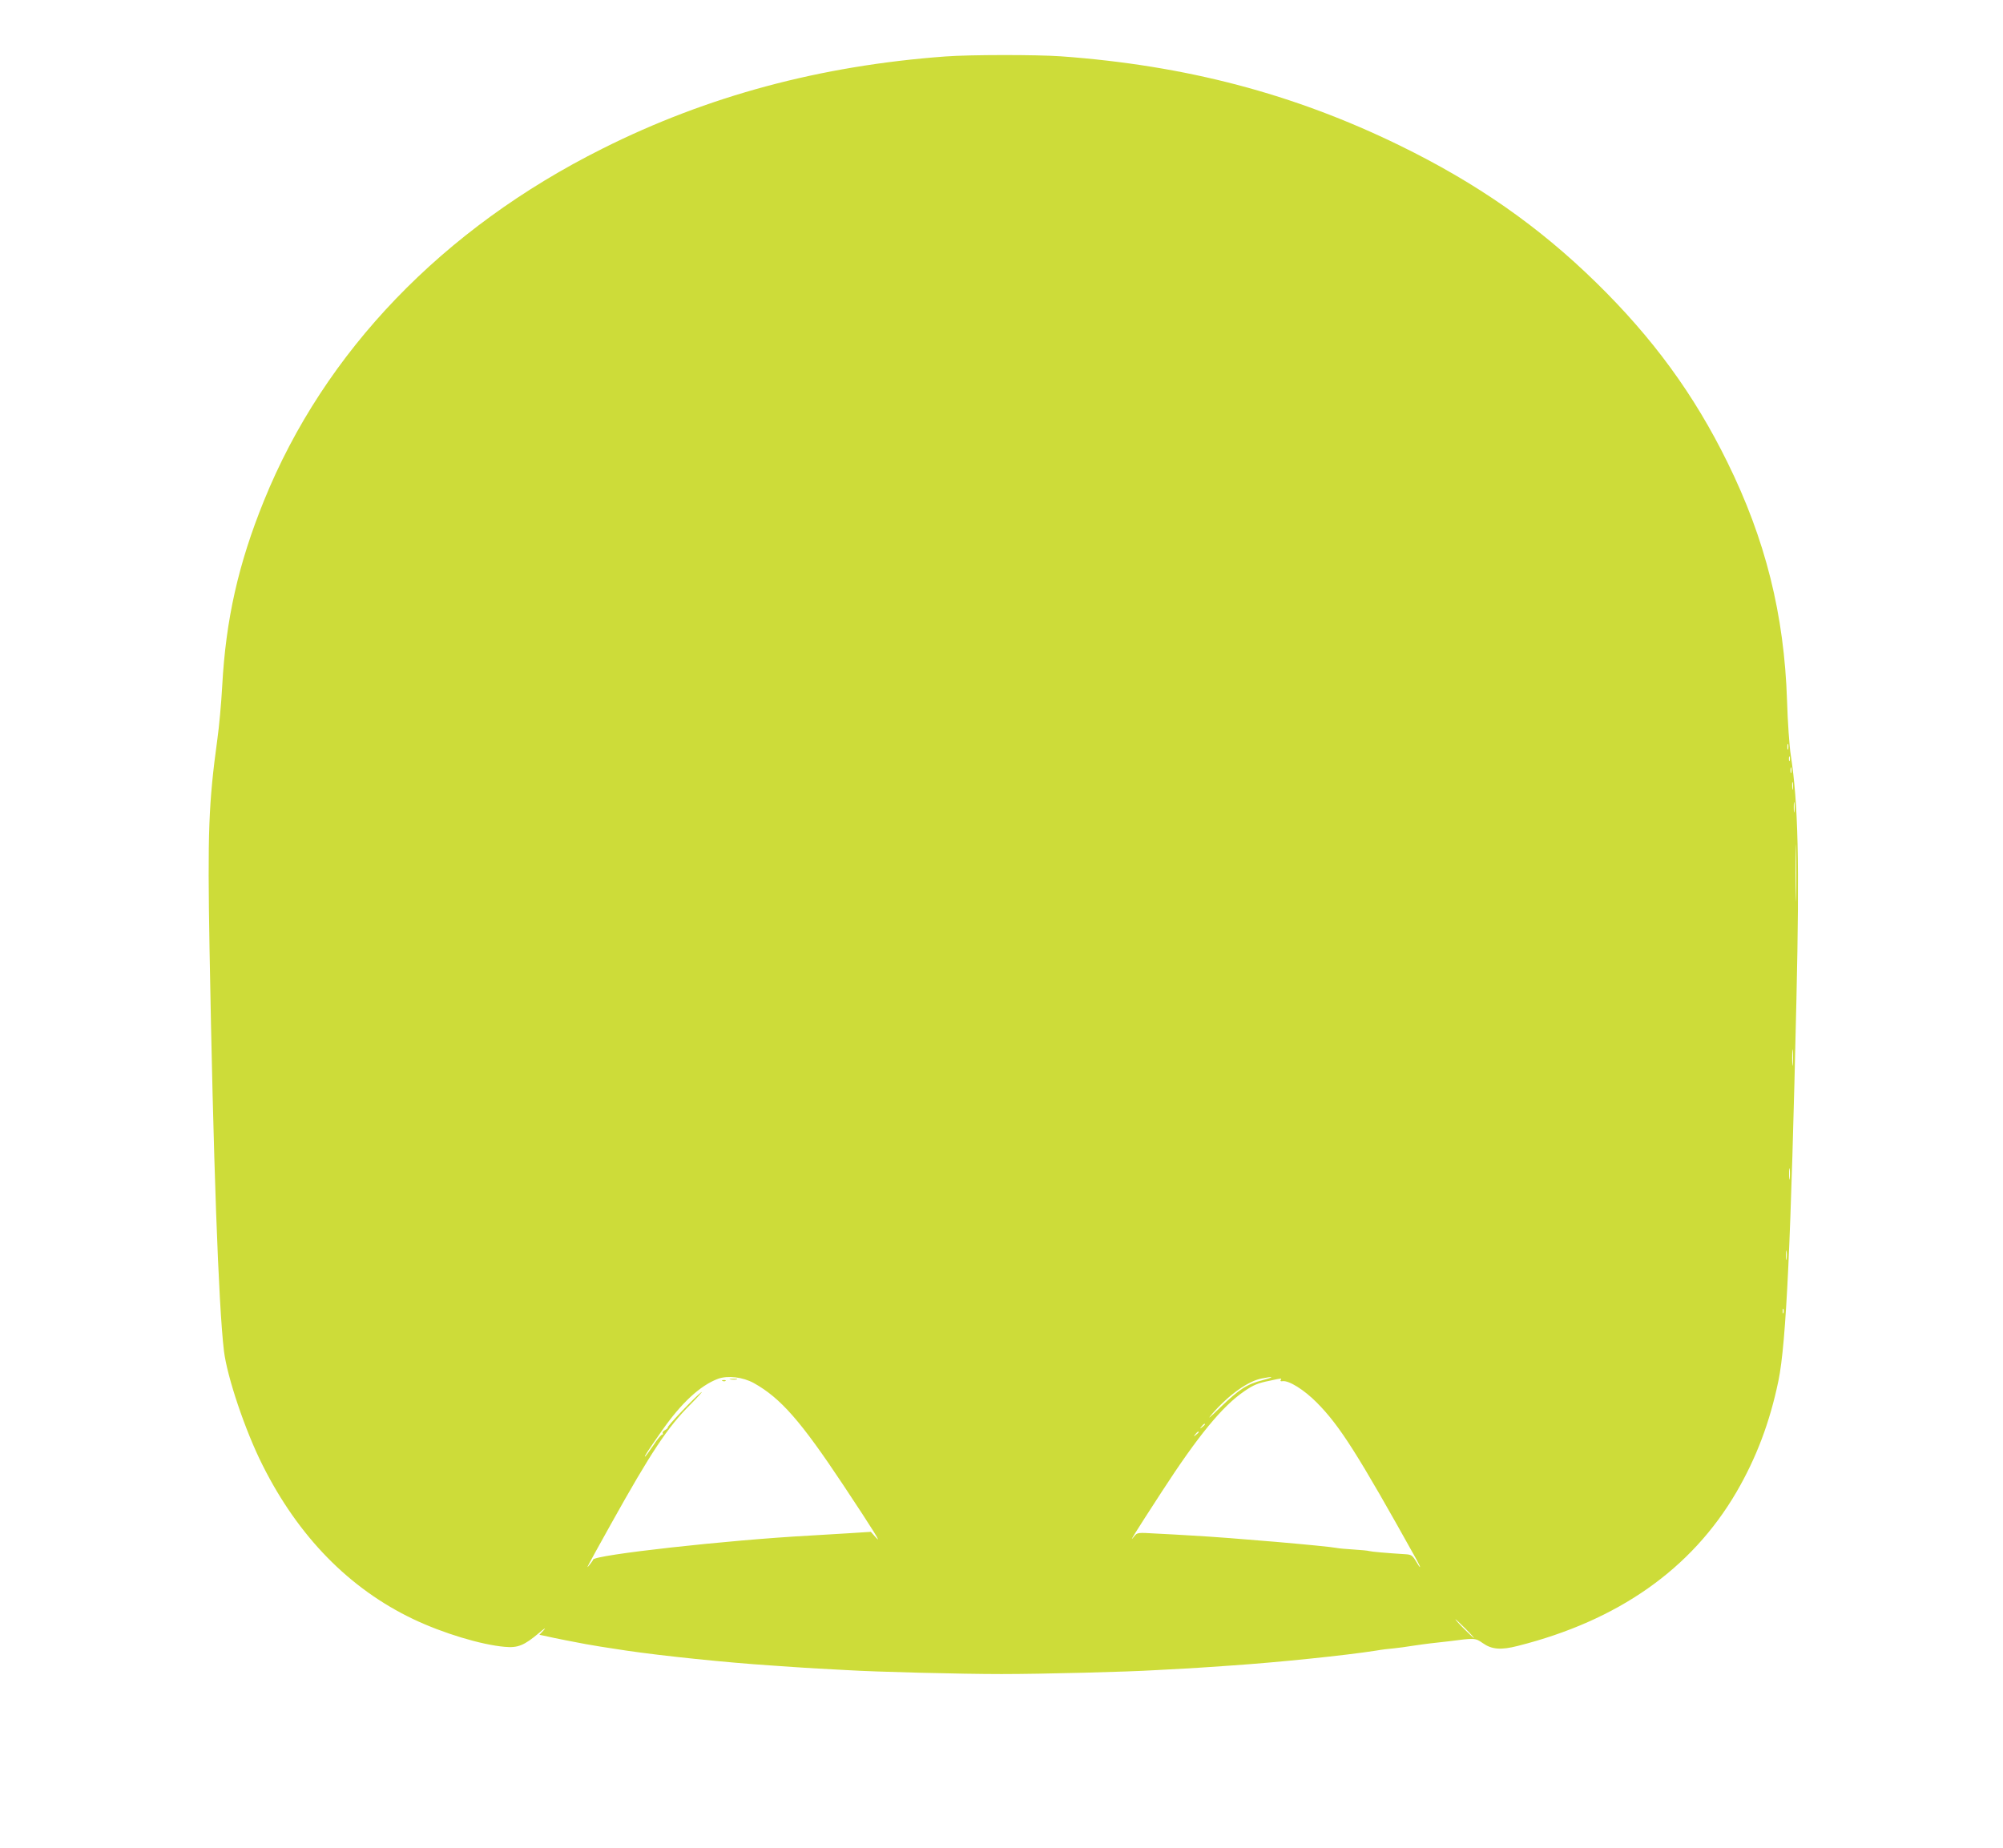 <?xml version="1.0" standalone="no"?>
<!DOCTYPE svg PUBLIC "-//W3C//DTD SVG 20010904//EN"
 "http://www.w3.org/TR/2001/REC-SVG-20010904/DTD/svg10.dtd">
<svg version="1.0" xmlns="http://www.w3.org/2000/svg"
 width="1280pt" height="1181pt" viewBox="0 0 1280 1181"
 preserveAspectRatio="xMidYMid meet">
<g transform="translate(0,1181) scale(0.1,-0.1)"
fill="#cddc39" stroke="none">
<path d="M6040 11449 c-798 -59 -1518 -252 -2190 -589 -1020 -510 -1777 -1297
-2163 -2250 -164 -404 -244 -760 -267 -1185 -6 -110 -20 -263 -31 -340 -56
-410 -63 -592 -50 -1340 24 -1350 57 -2273 92 -2569 20 -166 136 -511 247
-731 229 -457 554 -789 963 -984 189 -90 434 -164 584 -177 85 -8 125 9 220
89 33 28 47 37 31 19 l-29 -31 29 -6 c16 -3 47 -10 69 -15 38 -8 84 -17 200
-39 48 -9 118 -20 257 -41 230 -34 646 -77 923 -95 50 -3 115 -8 145 -10 30
-2 102 -7 160 -10 58 -3 141 -8 185 -10 177 -11 726 -25 985 -25 259 0 808 14
985 25 44 2 127 7 185 10 58 3 130 8 160 10 30 2 96 7 145 10 282 19 724 64
920 95 33 6 83 12 110 14 28 3 84 10 125 17 41 6 91 13 110 15 19 2 71 8 115
13 169 22 173 22 220 -11 58 -41 116 -46 225 -18 641 162 1109 491 1396 982
127 218 214 447 269 713 50 243 80 892 115 2440 20 873 11 1252 -36 1557 -9
57 -20 213 -24 348 -18 552 -138 1032 -381 1525 -213 434 -478 796 -840 1150
-367 359 -761 634 -1254 875 -678 331 -1367 512 -2165 570 -155 11 -584 11
-740 -1z m5387 -4426 c-3 -10 -5 -4 -5 12 0 17 2 24 5 18 2 -7 2 -21 0 -30z
m10 -75 c-3 -7 -5 -2 -5 12 0 14 2 19 5 13 2 -7 2 -19 0 -25z m10 -75 c-3 -10
-5 -4 -5 12 0 17 2 24 5 18 2 -7 2 -21 0 -30z m10 -105 c-2 -13 -4 -5 -4 17
-1 22 1 32 4 23 2 -10 2 -28 0 -40z m10 -145 c-2 -16 -4 -3 -4 27 0 30 2 43 4
28 2 -16 2 -40 0 -55z m10 -540 c-1 -82 -3 -15 -3 147 0 162 2 229 3 148 2
-82 2 -214 0 -295z m-20 -1075 c-2 -24 -4 -5 -4 42 0 47 2 66 4 43 2 -24 2
-62 0 -85z m-20 -730 c-2 -18 -4 -6 -4 27 0 33 2 48 4 33 2 -15 2 -42 0 -60z
m-20 -515 c-2 -16 -4 -5 -4 22 0 28 2 40 4 28 2 -13 2 -35 0 -50z m-20 -345
c-3 -7 -5 -2 -5 12 0 14 2 19 5 13 2 -7 2 -19 0 -25z m-6580 -448 c172 -96
301 -244 572 -652 199 -300 248 -380 209 -336 l-33 37 -140 -9 c-77 -5 -189
-11 -250 -15 -522 -28 -1384 -124 -1385 -154 0 -3 -10 -17 -21 -31 -27 -33
-33 -44 136 260 256 459 361 617 506 762 53 54 85 89 70 79 -35 -25 -220 -219
-214 -225 3 -2 -5 -9 -16 -16 -12 -6 -19 -15 -16 -21 4 -5 1 -9 -4 -9 -6 0
-32 -31 -57 -70 -26 -38 -49 -70 -52 -70 -6 0 17 35 107 164 124 178 245 290
359 333 63 23 160 11 229 -27z m3254 19 c-102 -26 -149 -56 -271 -173 -75 -73
-89 -84 -52 -41 105 120 227 207 314 224 79 16 84 10 9 -10z m113 0 c-4 -6 1
-9 12 -7 40 6 138 -55 219 -137 147 -148 261 -328 638 -1005 33 -60 27 -63 -8
-3 -20 32 -28 37 -66 39 -113 7 -215 16 -229 20 -8 3 -53 7 -100 10 -47 3 -95
7 -108 10 -59 12 -678 66 -922 79 -63 4 -168 10 -233 13 -118 7 -119 7 -139
-18 -41 -52 2 17 176 285 232 358 387 547 528 643 58 40 87 52 163 67 78 17
77 17 69 4z m-484 -283 c0 -2 -8 -10 -17 -17 -16 -13 -17 -12 -4 4 13 16 21
21 21 13z m-40 -50 c0 -2 -8 -10 -17 -17 -16 -13 -17 -12 -4 4 13 16 21 21 21
13z m1705 -1256 c33 -33 57 -60 54 -60 -2 0 -31 27 -64 60 -33 33 -57 60 -54
60 2 0 31 -27 64 -60z"/>
<path d="M4668 2993 c12 -2 30 -2 40 0 9 3 -1 5 -23 4 -22 0 -30 -2 -17 -4z"/>
<path d="M4618 2983 c7 -3 16 -2 19 1 4 3 -2 6 -13 5 -11 0 -14 -3 -6 -6z"/>
</g>
</svg>
